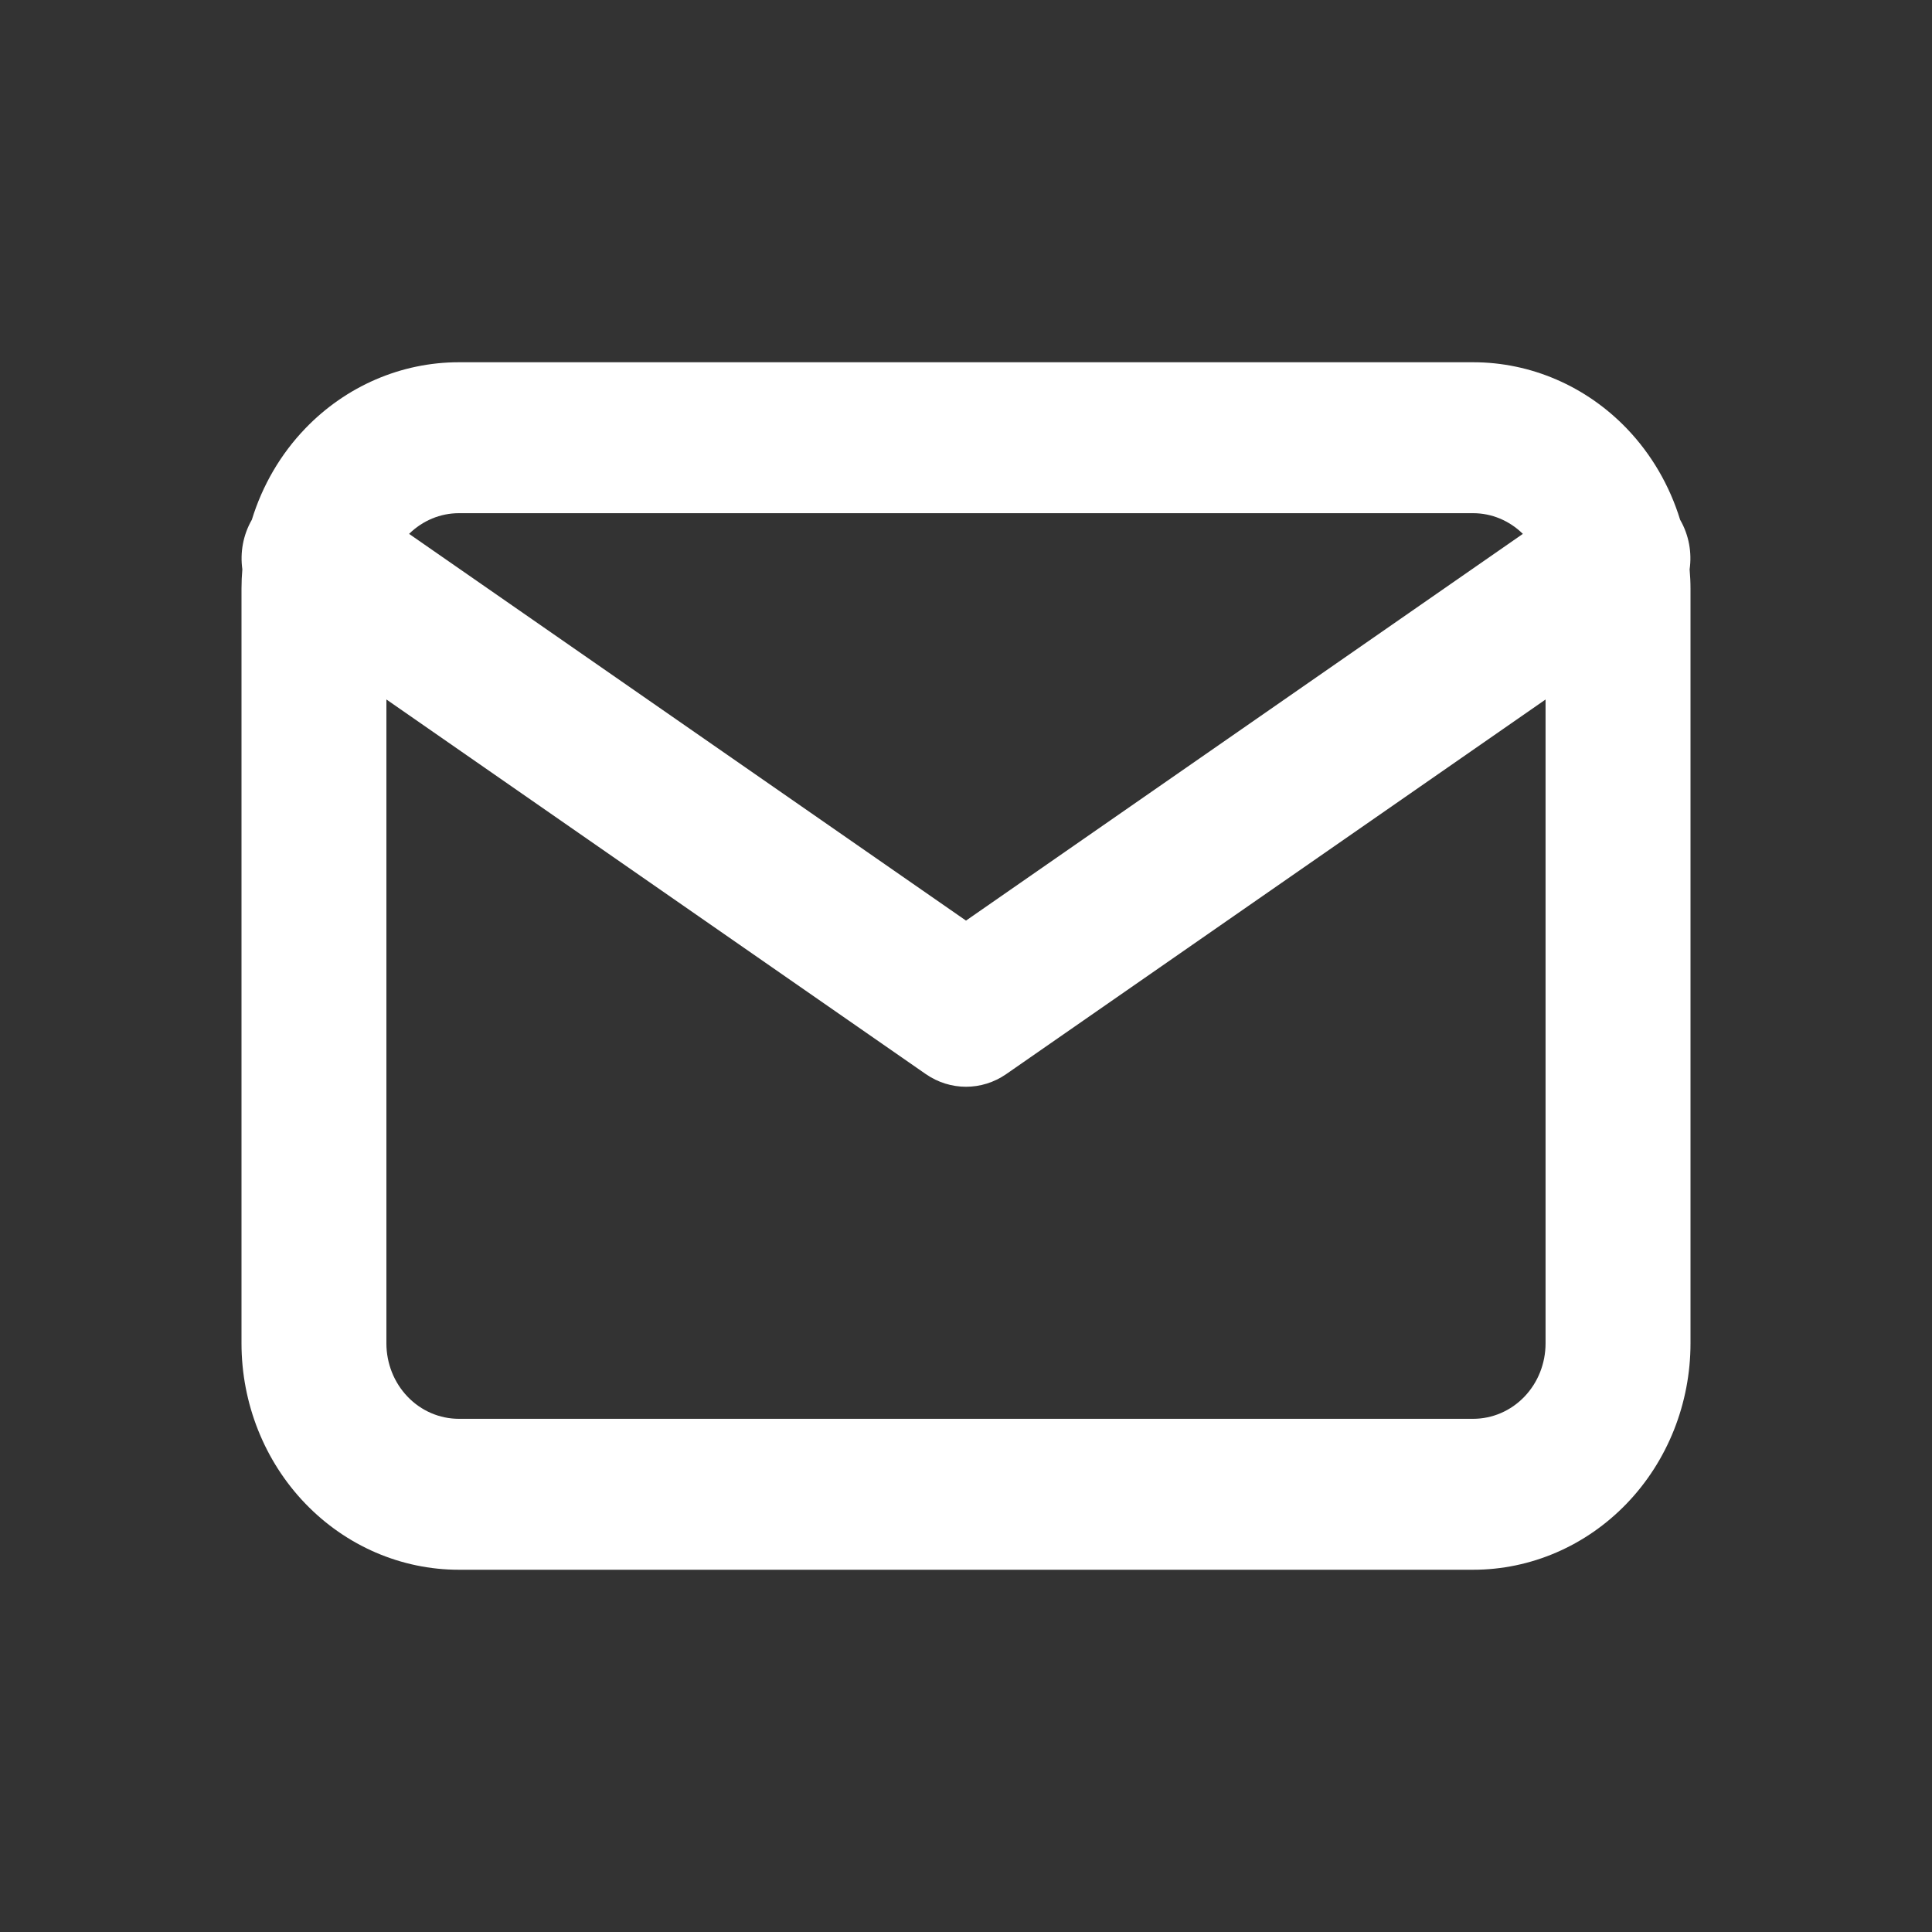 <?xml version="1.0" encoding="utf-8"?>
<svg xmlns="http://www.w3.org/2000/svg" fill="none" height="100%" overflow="visible" preserveAspectRatio="none" style="display: block;" viewBox="0 0 48 48" width="100%">
<rect x="0" y="0" width="48" height="48" fill="#333333" stroke="none"/>
<g id="tabler:mail">
<g id="Group">
<path d="M36.6 9C38.032 9 39.405 9.593 40.418 10.648C41.032 11.288 41.482 12.066 41.742 12.913C41.963 13.297 42.037 13.732 41.978 14.146C41.992 14.305 42 14.465 42 14.625V33.375C42 34.867 41.431 36.298 40.418 37.352C39.405 38.407 38.032 39 36.6 39H11.4C9.968 39 8.595 38.407 7.582 37.352C6.569 36.298 6 34.867 6 33.375V14.625C6 14.464 6.007 14.303 6.021 14.144C5.963 13.73 6.037 13.296 6.257 12.913C6.517 12.066 6.967 11.288 7.582 10.648C8.595 9.593 9.968 9 11.4 9H36.6ZM9.6 33.375C9.6 33.872 9.789 34.349 10.127 34.701C10.464 35.053 10.923 35.25 11.4 35.25H36.6C37.077 35.25 37.535 35.053 37.873 34.701C38.211 34.349 38.399 33.872 38.399 33.375V17.379L24.999 26.686C24.395 27.105 23.607 27.105 23.002 26.686L9.6 17.378V33.375ZM11.4 12.75C10.94 12.75 10.498 12.935 10.164 13.264L24 22.872L37.835 13.264C37.501 12.935 37.06 12.75 36.6 12.75H11.4Z" fill="white" id="Union"/>
</g>
</g>
</svg>